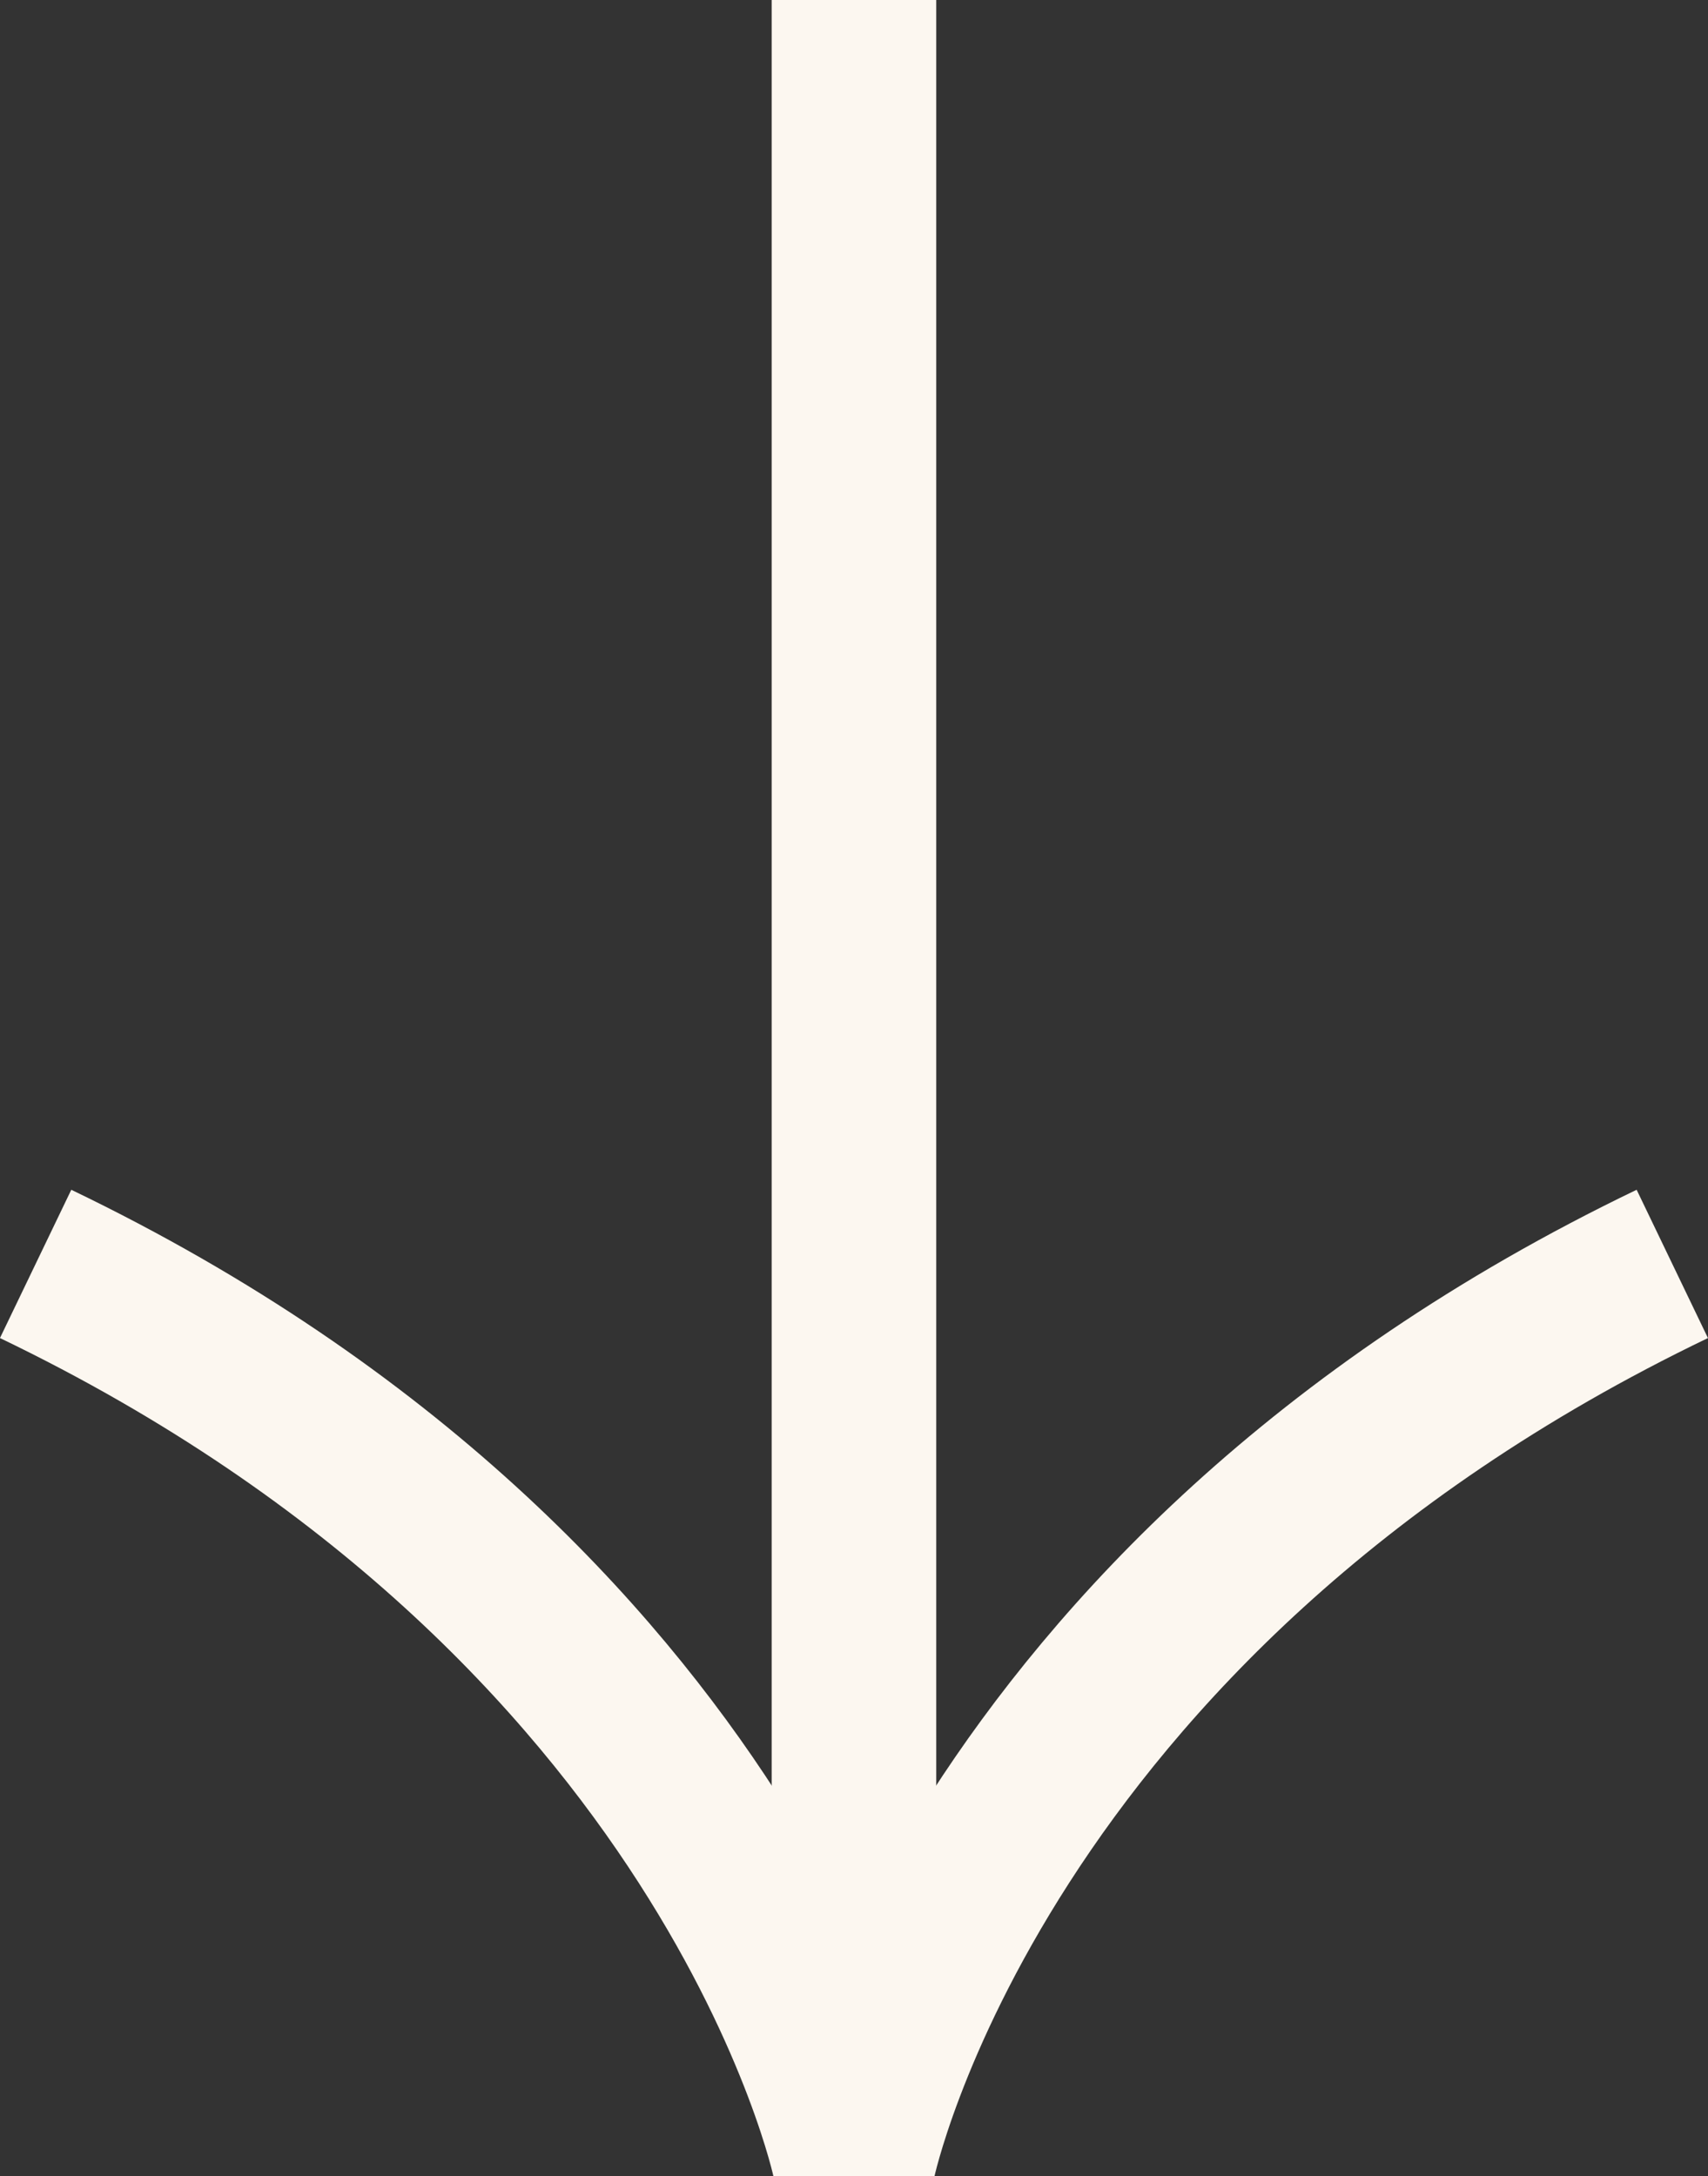 <svg xmlns="http://www.w3.org/2000/svg" width="20.761" height="26.452" viewBox="0 0 20.761 26.452">
  <rect x="0" y="0" width="20.761" height="26.452" fill="#333333" stroke="none"/>
  <g id="Group_996" data-name="Group 996" transform="translate(0.433)">
    <line id="Line_1" data-name="Line 1" y2="26.247" transform="translate(9.947)" fill="none" stroke="#fcf7f0" stroke-miterlimit="10" stroke-width="2"/>
    <path id="Path_363" data-name="Path 363" d="M20.761,28.52c-8.526,4.1-9.947,10.885-9.947,10.885S9.393,32.621.867,28.52" transform="translate(-0.867 -13.157)" fill="none" stroke="#fcf7f0" stroke-linejoin="bevel" stroke-width="2"/>
  </g>
</svg>
